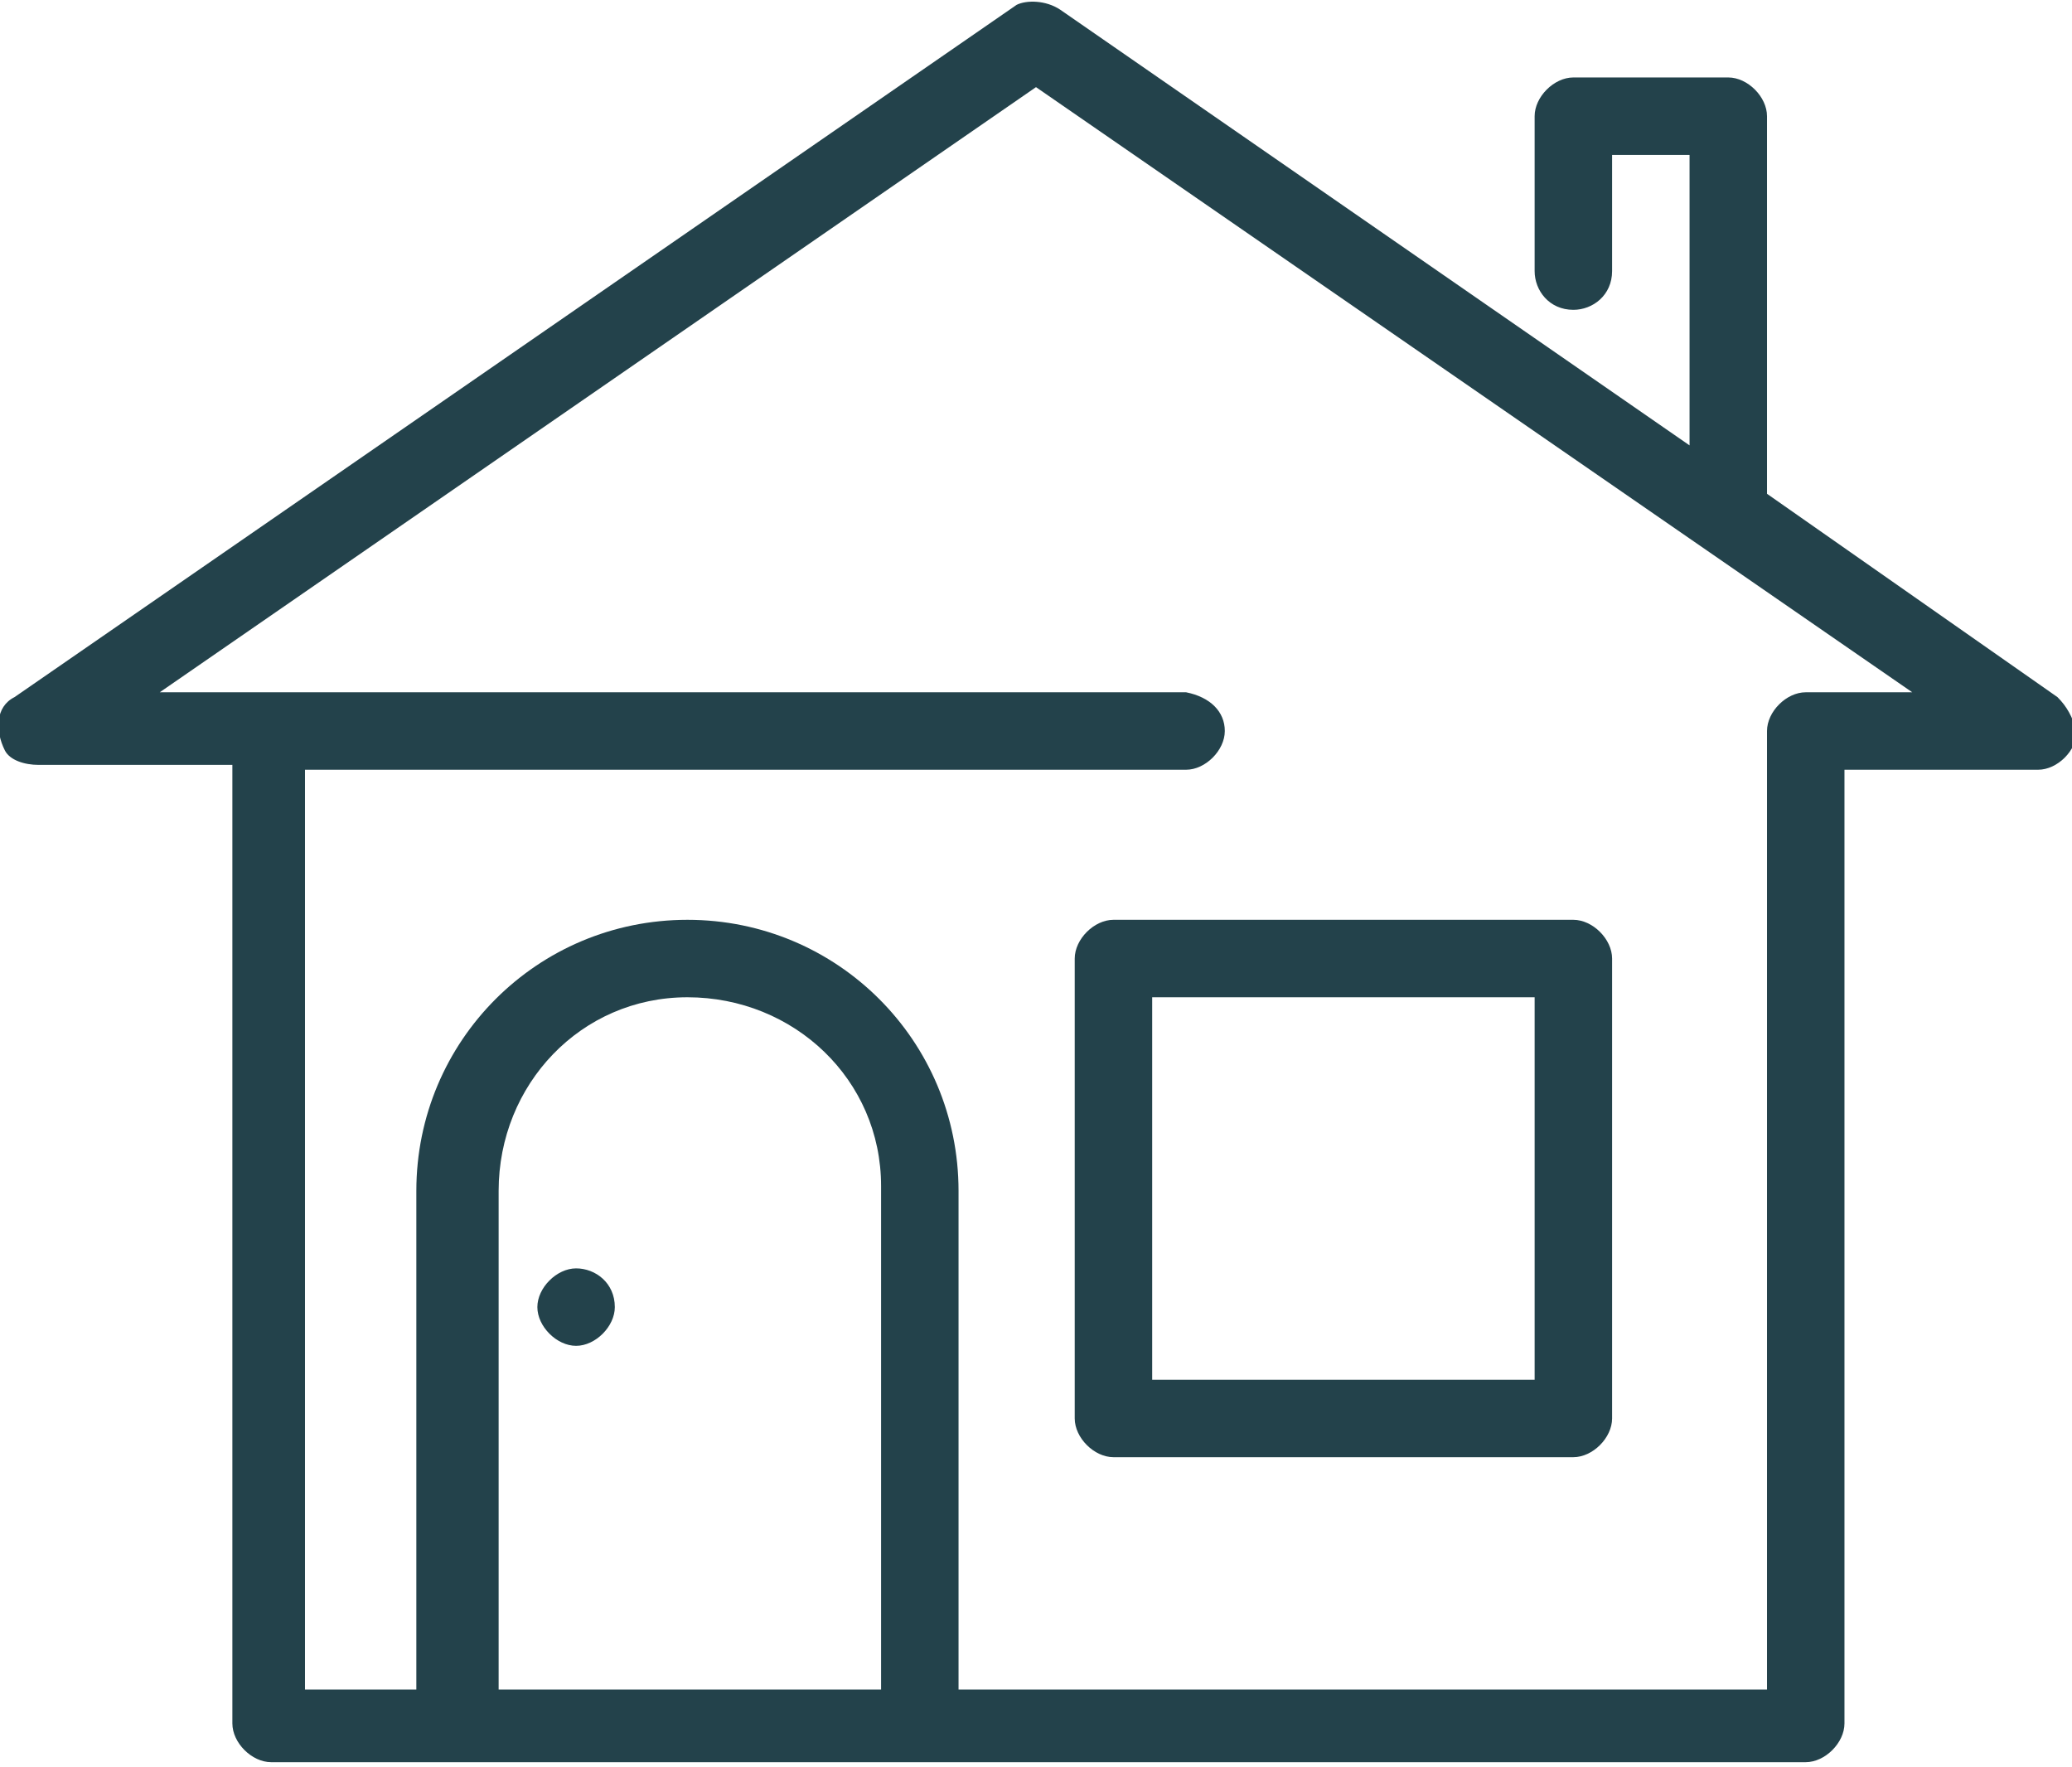 <?xml version="1.0" encoding="utf-8"?>
<!-- Generator: Adobe Illustrator 27.1.1, SVG Export Plug-In . SVG Version: 6.00 Build 0)  -->
<svg version="1.1" id="Layer_1" xmlns="http://www.w3.org/2000/svg" xmlns:xlink="http://www.w3.org/1999/xlink" x="0px" y="0px"
	 viewBox="0 0 42.8 36.5" style="enable-background:new 0 0 42.8 36.5;" xml:space="preserve">
<style type="text/css">
	.st0{fill:#23424B;}
</style>
<path id="Path_1671" class="st0" d="M42.5,14.4l-6-4.2V2.4c0-0.4-0.4-0.8-0.8-0.8h-3.2c-0.4,0-0.8,0.4-0.8,0.8v3.2
	c0,0.4,0.3,0.8,0.8,0.8c0.4,0,0.8-0.3,0.8-0.8c0,0,0,0,0-0.1V3.2h1.6v6l-13-9C21.6,0,21.2,0,21,0.1L0.3,14.4
	c-0.4,0.2-0.4,0.7-0.2,1.1c0.1,0.2,0.4,0.3,0.7,0.3h4v19.8c0,0.4,0.4,0.8,0.8,0.8h31.7c0.4,0,0.8-0.4,0.8-0.8V15.9h4
	c0.4,0,0.8-0.4,0.8-0.8C42.8,14.8,42.7,14.6,42.5,14.4 M10.3,34.9V24.6c0-2.2,1.7-4,3.9-4c2.2,0,4,1.7,4,3.9c0,0,0,0.1,0,0.1v10.3
	L10.3,34.9z M37.3,14.3c-0.4,0-0.8,0.4-0.8,0.8v19.8H19.8V24.6c0-3.1-2.5-5.6-5.6-5.6s-5.6,2.5-5.6,5.6l0,0v10.3H6.3v-19h18.2
	c0.4,0,0.8-0.4,0.8-0.8c0-0.4-0.3-0.7-0.8-0.8H3.3L21.4,1.8l18.1,12.5H37.3z"/>
<path id="Path_1672" class="st0" d="M11.9,26.2c-0.4,0-0.8,0.4-0.8,0.8s0.4,0.8,0.8,0.8s0.8-0.4,0.8-0.8l0,0
	C12.7,26.5,12.3,26.2,11.9,26.2"/>
<path id="Path_1673" class="st0" d="M22.2,19.8v9.5c0,0.4,0.4,0.8,0.8,0.8h9.5c0.4,0,0.8-0.4,0.8-0.8v-9.5c0-0.4-0.4-0.8-0.8-0.8
	c0,0,0,0,0,0H23C22.6,19,22.2,19.4,22.2,19.8 M23.8,20.6h7.9v7.9h-7.9V20.6z"/>
</svg>
